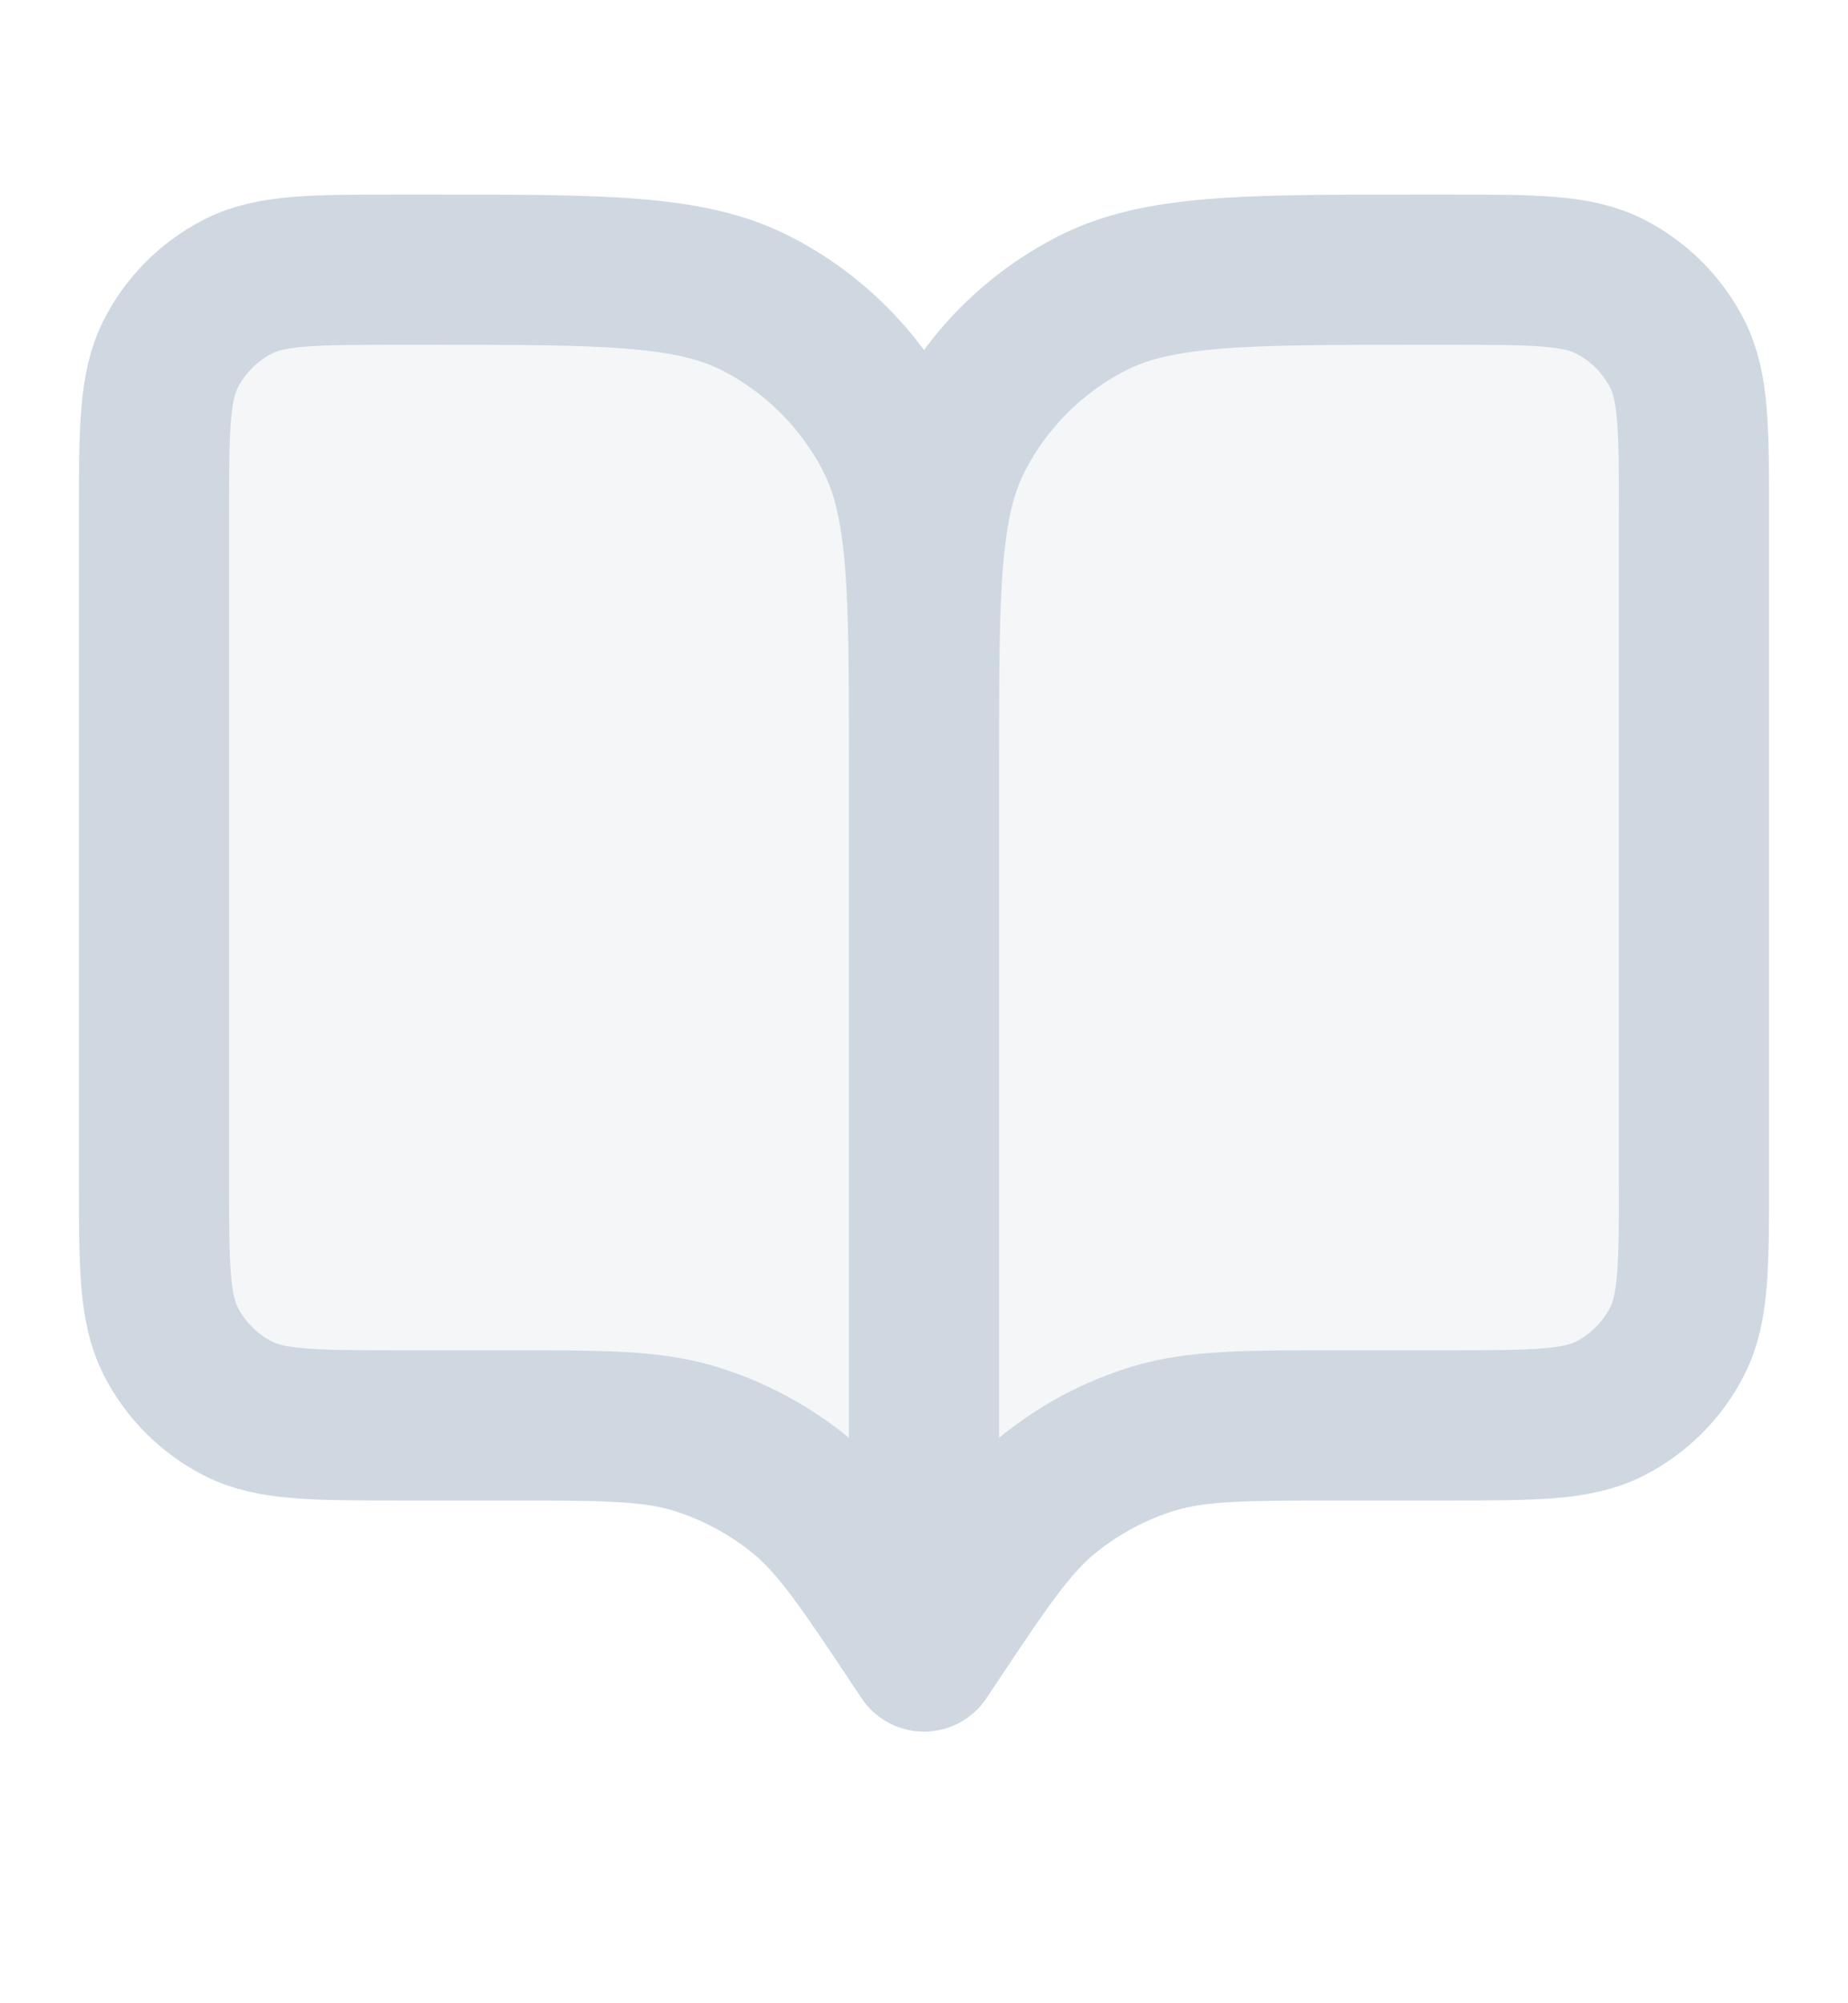 <?xml version="1.0" encoding="UTF-8"?> <svg xmlns="http://www.w3.org/2000/svg" width="12" height="13" viewBox="0 0 12 13" fill="none"><path d="M1 3.35C1 2.79 1 2.51 1.109 2.296C1.205 2.108 1.358 1.955 1.546 1.859C1.76 1.75 2.04 1.75 2.6 1.75H2.8C3.92 1.75 4.48 1.75 4.908 1.968C5.284 2.16 5.59 2.466 5.782 2.842C6 3.27 6 3.83 6 4.95V10.75L5.95 10.675C5.603 10.154 5.429 9.893 5.2 9.705C4.996 9.538 4.762 9.413 4.511 9.336C4.227 9.25 3.914 9.25 3.287 9.25H2.6C2.04 9.25 1.76 9.25 1.546 9.141C1.358 9.045 1.205 8.892 1.109 8.704C1 8.49 1 8.21 1 7.65V3.35Z" fill="#CFD8E1" fill-opacity="0.22"></path><path d="M11 3.35C11 2.79 11 2.51 10.891 2.296C10.795 2.108 10.642 1.955 10.454 1.859C10.24 1.75 9.96 1.75 9.4 1.75H9.2C8.08 1.75 7.52 1.75 7.092 1.968C6.716 2.16 6.41 2.466 6.218 2.842C6 3.27 6 3.83 6 4.95V10.75L6.05 10.675C6.397 10.154 6.571 9.893 6.8 9.705C7.004 9.538 7.238 9.413 7.489 9.336C7.773 9.25 8.086 9.25 8.713 9.25H9.4C9.96 9.25 10.24 9.25 10.454 9.141C10.642 9.045 10.795 8.892 10.891 8.704C11 8.49 11 8.21 11 7.65V3.35Z" fill="#CFD8E1" fill-opacity="0.22"></path><path d="M6 10.75L5.95 10.675C5.603 10.154 5.429 9.893 5.2 9.705C4.996 9.538 4.762 9.413 4.511 9.336C4.227 9.25 3.914 9.25 3.287 9.25H2.6C2.04 9.25 1.76 9.25 1.546 9.141C1.358 9.045 1.205 8.892 1.109 8.704C1 8.49 1 8.21 1 7.65V3.35C1 2.79 1 2.51 1.109 2.296C1.205 2.108 1.358 1.955 1.546 1.859C1.76 1.75 2.04 1.75 2.6 1.75H2.8C3.92 1.75 4.48 1.75 4.908 1.968C5.284 2.16 5.59 2.466 5.782 2.842C6 3.27 6 3.83 6 4.95M6 10.75V4.95M6 10.75L6.05 10.675C6.397 10.154 6.571 9.893 6.8 9.705C7.004 9.538 7.238 9.413 7.489 9.336C7.773 9.25 8.086 9.25 8.713 9.25H9.4C9.96 9.25 10.24 9.25 10.454 9.141C10.642 9.045 10.795 8.892 10.891 8.704C11 8.49 11 8.21 11 7.65V3.35C11 2.79 11 2.51 10.891 2.296C10.795 2.108 10.642 1.955 10.454 1.859C10.24 1.75 9.96 1.75 9.4 1.75H9.2C8.08 1.75 7.52 1.75 7.092 1.968C6.716 2.16 6.41 2.466 6.218 2.842C6 3.27 6 3.83 6 4.95" stroke="#CFD8E1" stroke-width="0.975" stroke-linecap="round" stroke-linejoin="round"></path></svg> 
